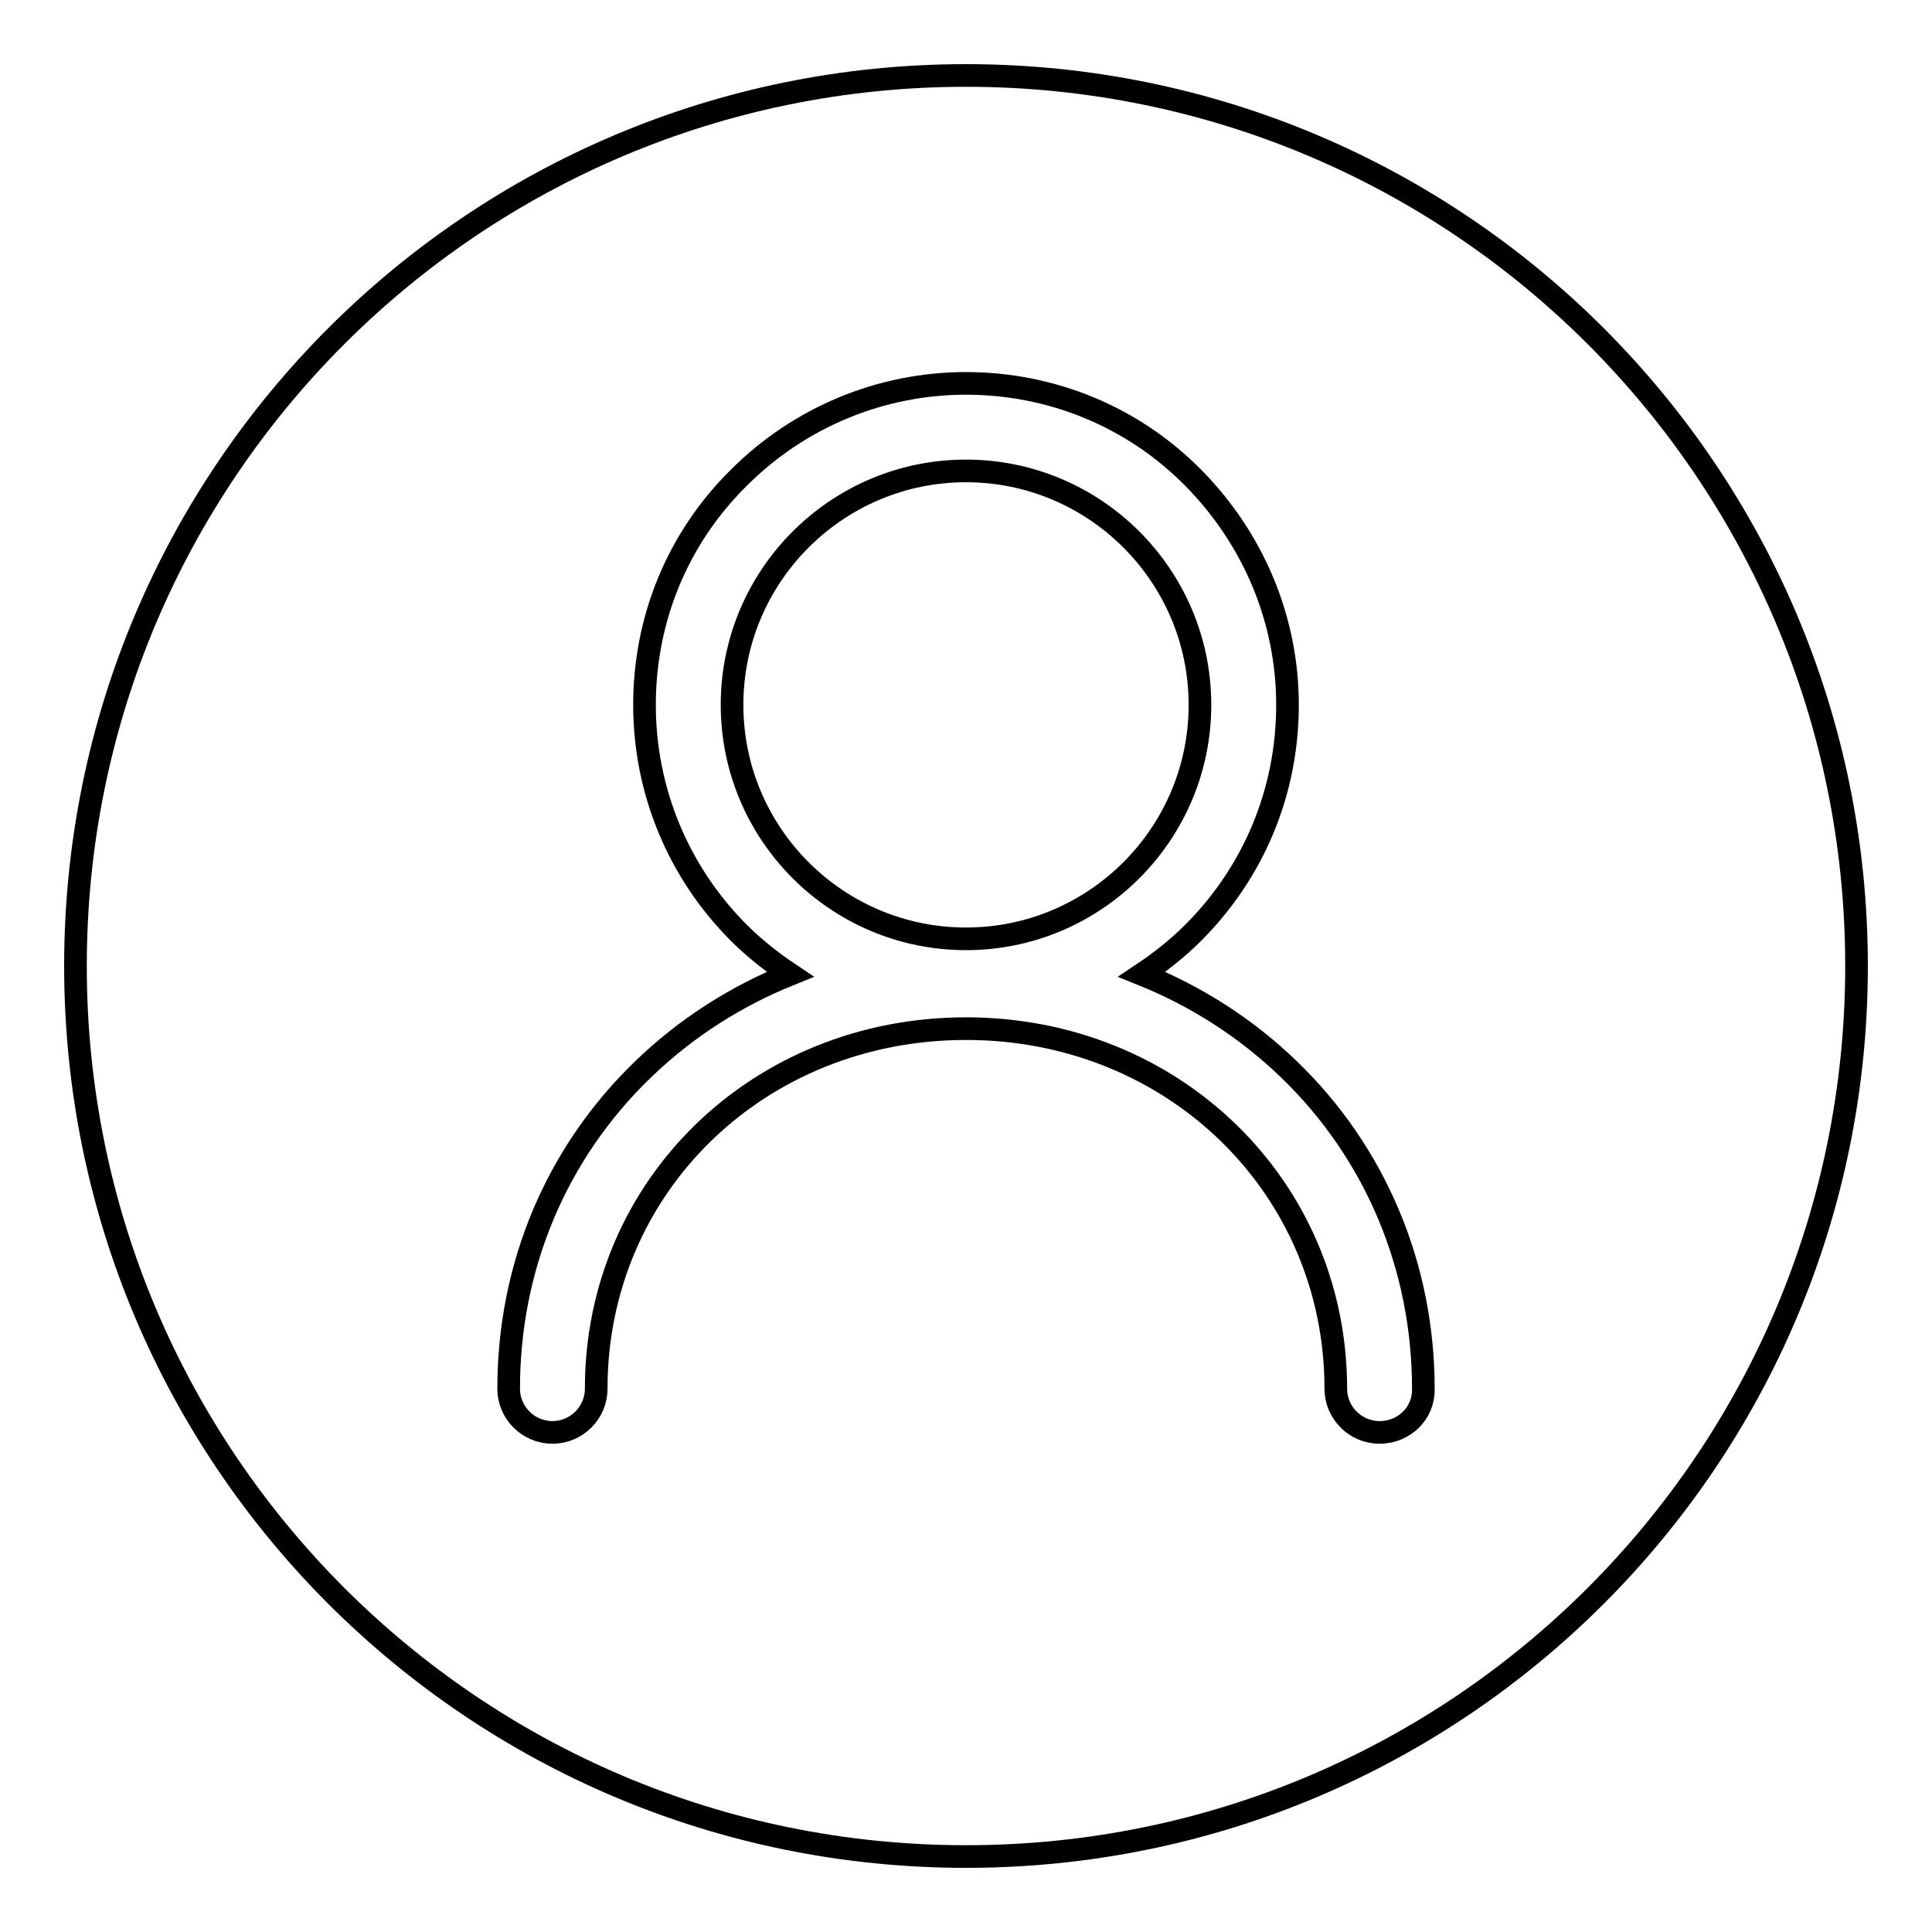<?xml version="1.0" encoding="utf-8"?>
<!-- Svg Vector Icons : http://www.onlinewebfonts.com/icon -->
<!DOCTYPE svg PUBLIC "-//W3C//DTD SVG 1.1//EN" "http://www.w3.org/Graphics/SVG/1.1/DTD/svg11.dtd">
<svg version="1.1" xmlns="http://www.w3.org/2000/svg" xmlns:xlink="http://www.w3.org/1999/xlink" x="0px" y="0px" viewBox="0 0 256 256" enable-background="new 0 0 256 256" xml:space="preserve">
<g><g><path stroke-width="3" fill-opacity="0" stroke="#000000"  d="M128,62.4c-17.1,0-31,13.9-31,31c0,17.1,13.9,31,31,31c17.1,0,31-13.9,31-31C159,76.3,145.1,62.4,128,62.4z M128,10C62.8,10,10,62.8,10,128c0,65.2,52.8,118,118,118c65.2,0,118-52.8,118-118C246,62.8,193.2,10,128,10z M182.8,189.8c-3.2,0-5.8-2.6-5.8-5.8c0-26.7-21.5-47.7-49-47.7c-27.5,0-49,20.9-49,47.7c0,3.2-2.6,5.8-5.8,5.8c-3.2,0-5.8-2.6-5.8-5.8c0-16.2,6.3-31.2,17.8-42.3c5.7-5.5,12.3-9.7,19.5-12.6c-2.4-1.6-4.7-3.4-6.8-5.5c-8-8-12.5-18.8-12.5-30.2c0-11.4,4.4-22.1,12.5-30.1c8-8,18.8-12.5,30.1-12.5s22.1,4.4,30.1,12.5c8,8.1,12.5,18.8,12.5,30.1c0,11.4-4.4,22.1-12.5,30.2c-2.1,2.1-4.4,3.9-6.8,5.5c7.2,2.9,13.8,7.1,19.5,12.6c11.5,11.1,17.8,26.2,17.8,42.3C188.7,187.2,186.1,189.8,182.8,189.8z"/></g></g>
</svg>